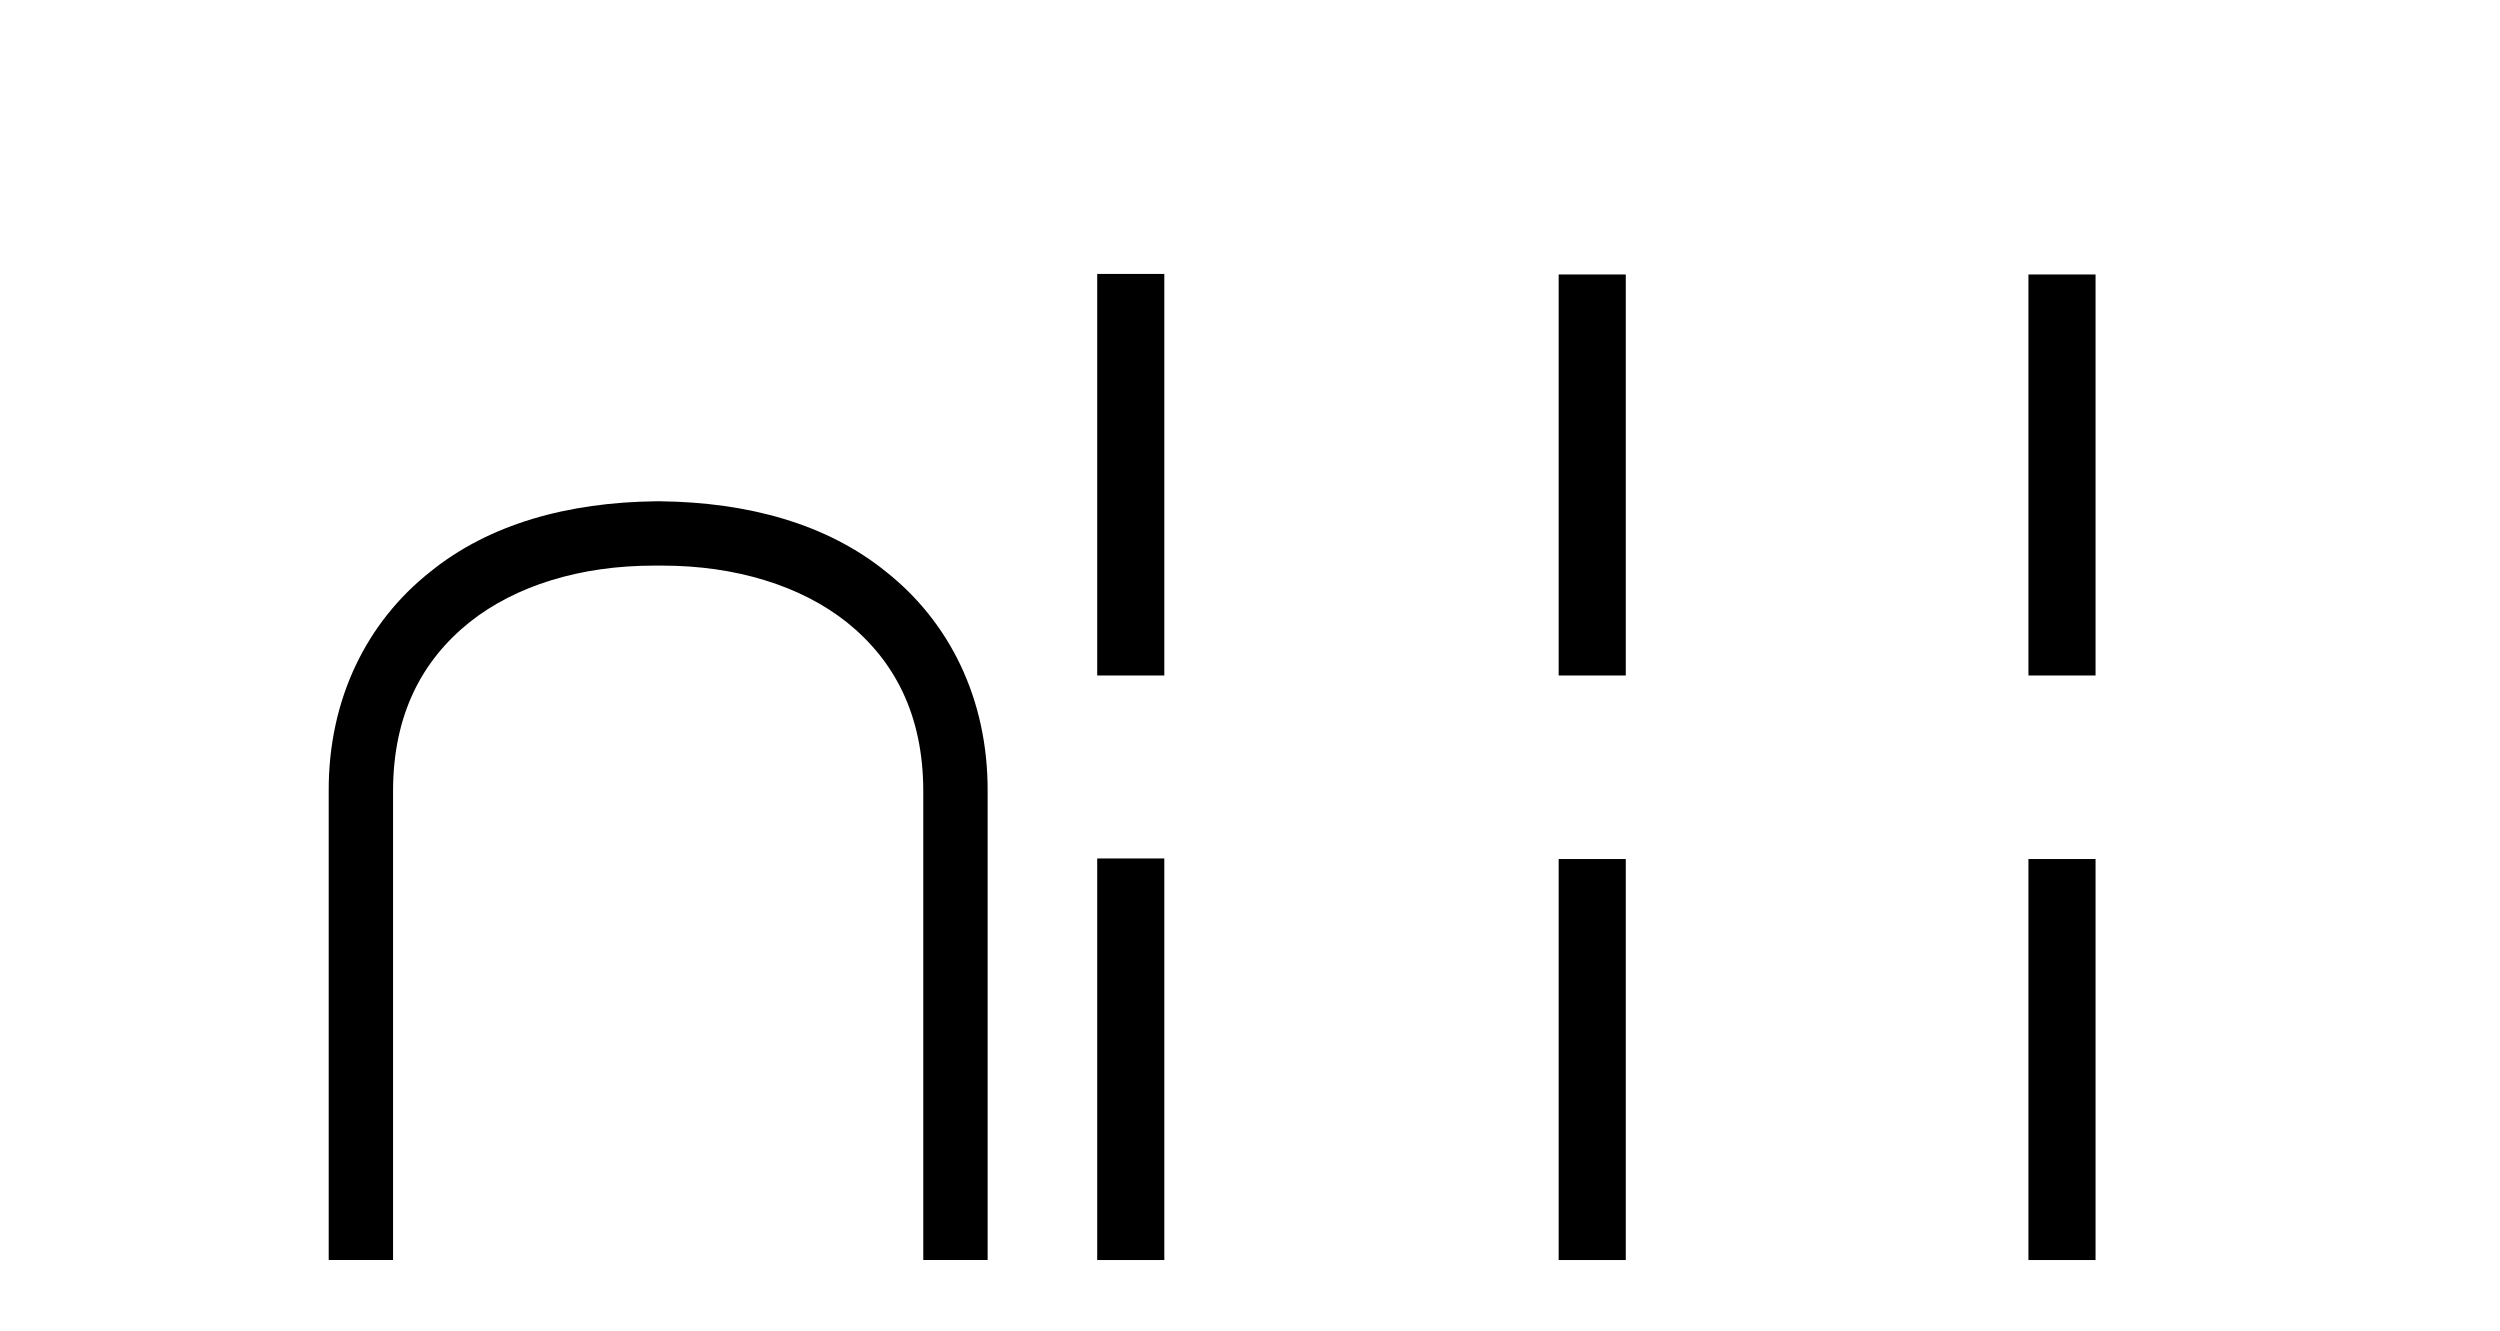 <?xml version='1.0' encoding='UTF-8' standalone='yes'?><svg xmlns='http://www.w3.org/2000/svg' xmlns:xlink='http://www.w3.org/1999/xlink' width='77.0' height='41.0' ><path d='M 20.186 15.44 C 17.521 15.474 15.078 16.123 13.233 17.626 C 11.32 19.147 10.107 21.504 10.124 24.391 L 10.124 38.809 L 12.106 38.809 L 12.106 24.374 C 12.106 22.017 12.994 20.342 14.463 19.164 C 15.881 18.036 17.88 17.421 20.135 17.421 L 20.408 17.421 C 22.646 17.421 24.662 18.036 26.08 19.164 C 27.549 20.342 28.437 22.017 28.437 24.374 L 28.437 38.809 L 30.419 38.809 L 30.419 24.391 C 30.436 21.504 29.223 19.147 27.31 17.626 C 25.465 16.123 23.022 15.474 20.357 15.44 Z' style='fill:#000000;stroke:none' /><path d='M 33.794 8.437 L 33.794 20.805 L 35.861 20.805 L 35.861 8.437 ZM 48.007 8.454 L 48.007 20.805 L 50.074 20.805 L 50.074 8.454 ZM 62.476 8.454 L 62.476 20.805 L 64.543 20.805 L 64.543 8.454 Z' style='fill:#000000;stroke:none' /><path d='M 33.794 26.441 L 33.794 38.809 L 35.861 38.809 L 35.861 26.441 ZM 48.007 26.458 L 48.007 38.809 L 50.074 38.809 L 50.074 26.458 ZM 62.476 26.458 L 62.476 38.809 L 64.543 38.809 L 64.543 26.458 Z' style='fill:#000000;stroke:none' /></svg>